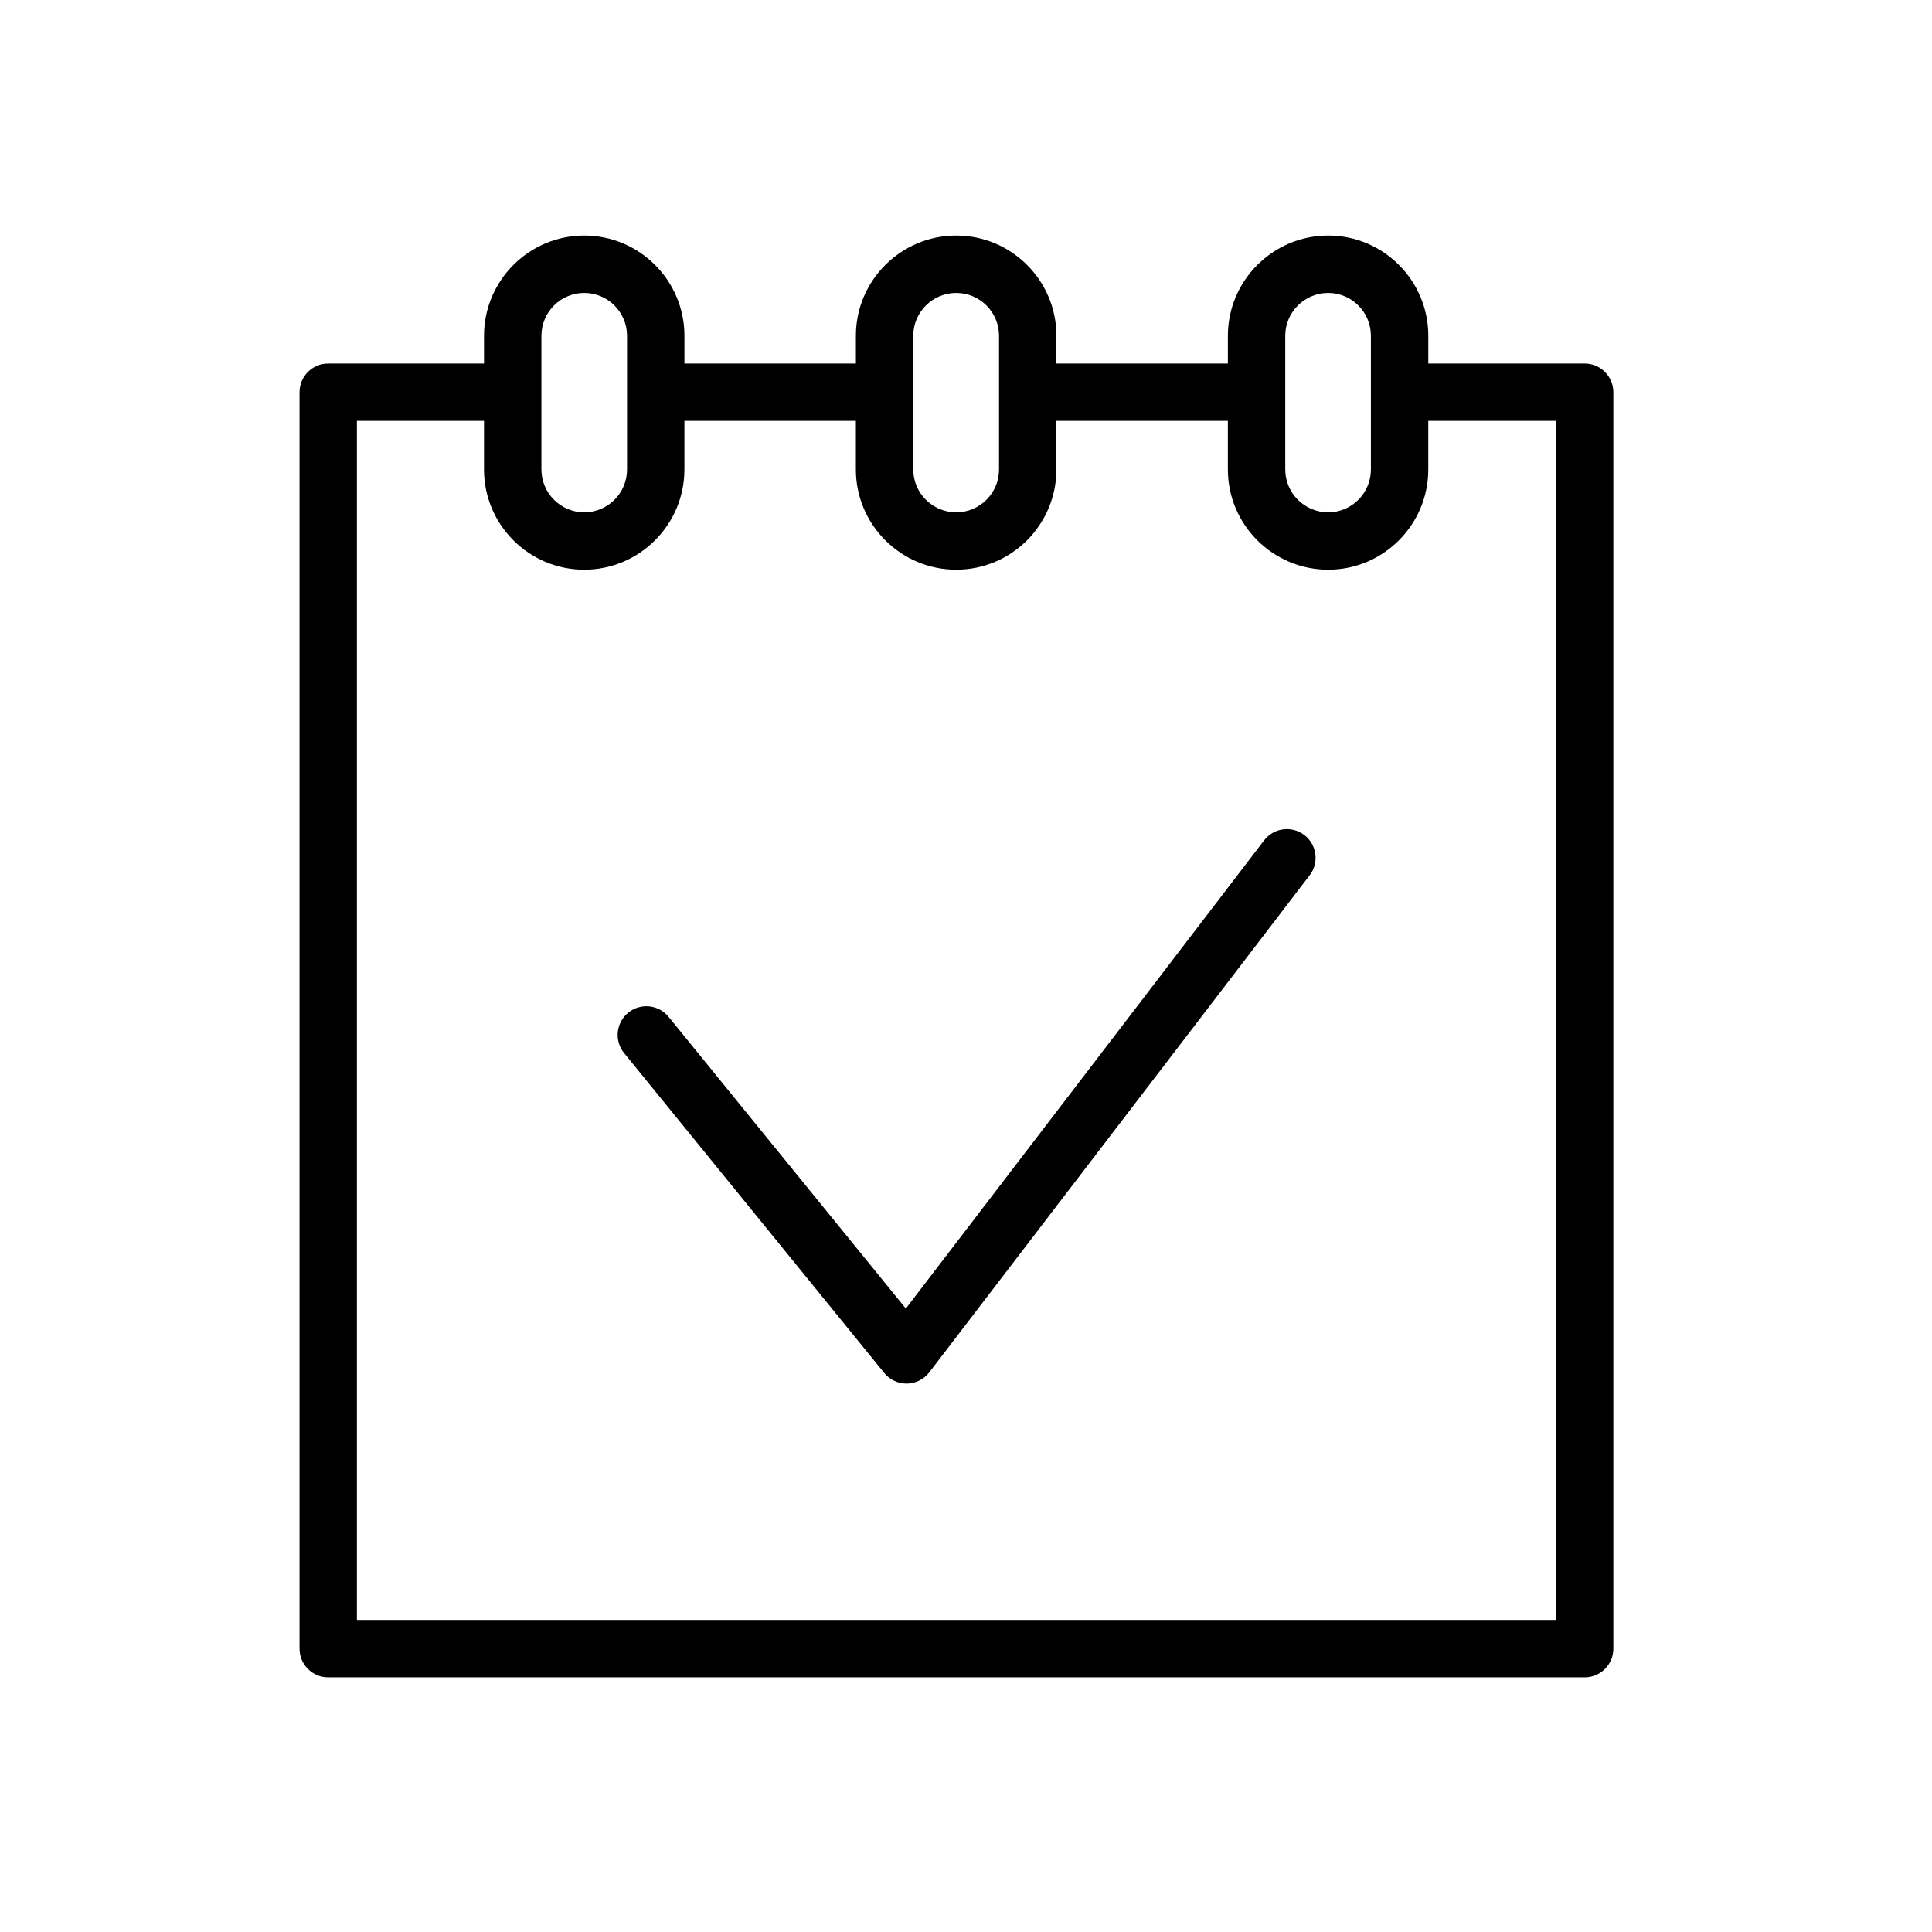 <?xml version="1.0" encoding="UTF-8"?> <svg xmlns="http://www.w3.org/2000/svg" width="101" height="101" viewBox="0 0 101 101" fill="none"> <path d="M82.841 19.004H74.668V17.553C74.668 14.664 72.321 12.314 69.437 12.314C66.544 12.314 64.191 14.665 64.191 17.553V19.004H55.227V17.553C55.227 14.664 52.877 12.314 49.989 12.314C47.097 12.314 44.744 14.665 44.744 17.553V19.004H35.78V17.553C35.78 14.664 33.43 12.314 30.542 12.314C27.653 12.314 25.303 14.665 25.303 17.553V19.004H17.159C16.33 19.004 15.659 19.676 15.659 20.504V86.188C15.659 87.016 16.33 87.688 17.159 87.688H82.842C83.671 87.688 84.342 87.016 84.342 86.188V20.504C84.341 19.676 83.67 19.004 82.841 19.004ZM67.19 17.553C67.19 16.319 68.198 15.314 69.436 15.314C70.666 15.314 71.667 16.319 71.667 17.553V24.543C71.667 25.778 70.666 26.783 69.436 26.783C68.198 26.783 67.19 25.778 67.19 24.543V17.553ZM47.744 17.553C47.744 16.319 48.751 15.314 49.989 15.314C51.223 15.314 52.227 16.319 52.227 17.553V24.543C52.227 25.778 51.223 26.783 49.989 26.783C48.751 26.783 47.744 25.778 47.744 24.543V17.553ZM28.303 17.553C28.303 16.319 29.307 15.314 30.542 15.314C31.776 15.314 32.78 16.319 32.78 17.553V24.543C32.78 25.778 31.776 26.783 30.542 26.783C29.308 26.783 28.303 25.778 28.303 24.543V17.553ZM81.341 84.687H18.658V22.003H25.302V24.542C25.302 27.432 27.652 29.782 30.541 29.782C33.429 29.782 35.779 27.431 35.779 24.542V22.003H44.743V24.542C44.743 27.432 47.096 29.782 49.988 29.782C52.876 29.782 55.226 27.431 55.226 24.542V22.003H64.19V24.542C64.19 27.432 66.544 29.782 69.436 29.782C72.321 29.782 74.667 27.431 74.667 24.542V22.003H81.34V84.687H81.341Z" fill="black"></path> <path d="M68.187 43.654C67.53 43.151 66.588 43.274 66.084 43.934L47.355 68.408L34.953 53.158C34.431 52.515 33.485 52.418 32.843 52.94C32.2 53.463 32.103 54.408 32.626 55.05L46.227 71.776C46.512 72.127 46.939 72.33 47.391 72.33C47.398 72.33 47.406 72.33 47.413 72.33C47.872 72.323 48.303 72.106 48.582 71.741L68.467 45.757C68.97 45.1 68.845 44.158 68.187 43.654Z" fill="black"></path> </svg> 